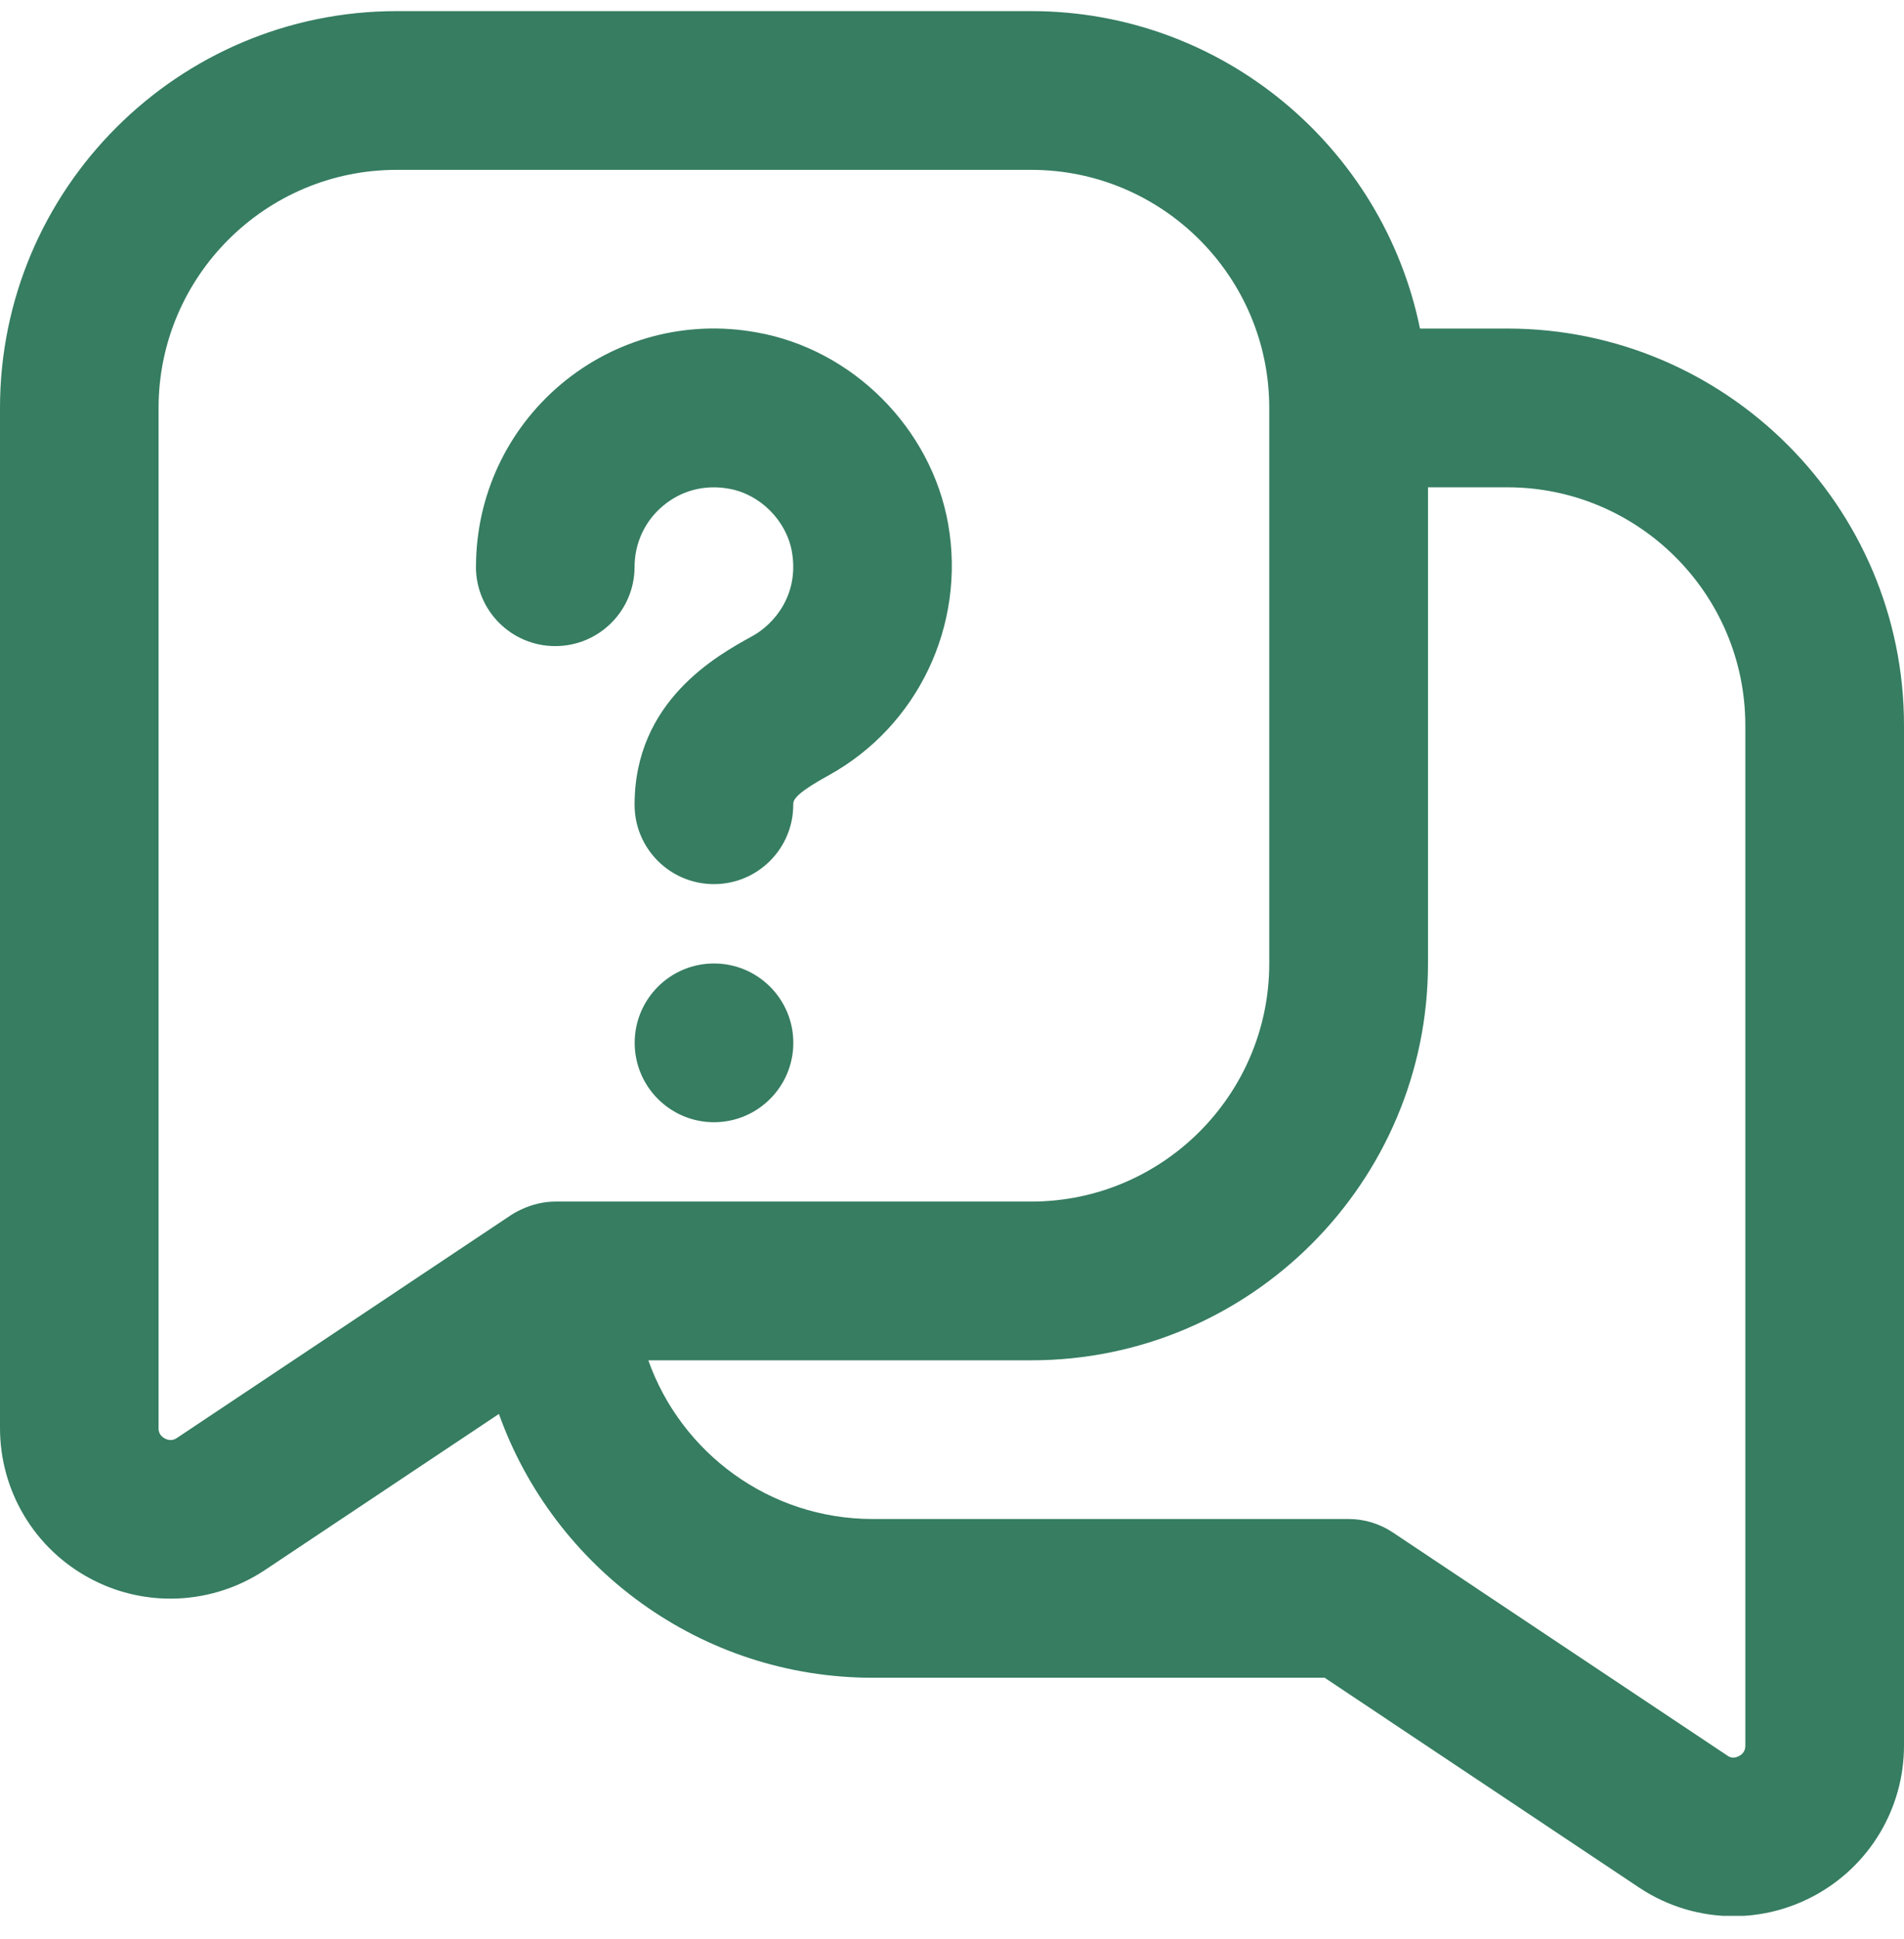 <svg xmlns="http://www.w3.org/2000/svg" width="56" height="57" viewBox="0 0 56 57" fill="none"><g clip-path="url(#clip0_148_410)"><path d="M44.333 9.66H41.764C40.679 4.343 35.966 0.327 30.333 0.327H11.667C5.234 0.327 0 5.561 0 11.994V41.986C0 43.839 1.015 45.533 2.646 46.406C3.388 46.805 4.202 47.001 5.014 47.001C5.985 47.001 6.953 46.718 7.791 46.161L14.674 41.571C16.287 46.086 20.603 49.327 25.667 49.327H38.96L48.209 55.496C49.047 56.054 50.015 56.337 50.986 56.337C51.798 56.337 52.61 56.138 53.354 55.739C54.985 54.864 56 53.17 56 51.32V21.327C56 14.894 50.766 9.66 44.333 9.66ZM5.203 42.278C5.159 42.306 5.031 42.39 4.849 42.294C4.664 42.197 4.664 42.04 4.664 41.989V11.994C4.664 8.134 7.805 4.994 11.664 4.994H30.331C34.19 4.994 37.331 8.134 37.331 11.994V28.327C37.331 32.187 34.19 35.327 30.331 35.327H16.331C15.617 35.327 15.069 35.698 15.013 35.736L5.203 42.278ZM51.333 51.322C51.333 51.371 51.333 51.53 51.151 51.628C50.965 51.728 50.839 51.642 50.797 51.611L40.962 45.053C40.579 44.798 40.129 44.66 39.667 44.66H25.667C22.624 44.66 20.032 42.71 19.068 39.994H30.333C36.766 39.994 42 34.76 42 28.327V14.327H44.333C48.193 14.327 51.333 17.468 51.333 21.327V51.322ZM14 16.66C14 14.586 14.912 12.631 16.501 11.296C18.09 9.961 20.181 9.397 22.248 9.772C25.069 10.265 27.391 12.584 27.888 15.412C28.408 18.38 26.997 21.346 24.374 22.795C23.331 23.369 23.331 23.537 23.331 23.66C23.331 24.951 22.286 25.994 20.998 25.994C19.71 25.994 18.664 24.951 18.664 23.66C18.664 20.608 21.086 19.276 22.12 18.707C22.797 18.336 23.508 17.459 23.291 16.22C23.13 15.305 22.353 14.528 21.441 14.369C20.727 14.239 20.036 14.421 19.5 14.873C18.968 15.316 18.664 15.97 18.664 16.663C18.664 17.953 17.619 18.996 16.331 18.996C15.043 18.996 13.998 17.953 13.998 16.663L14 16.66ZM23.333 30.66C23.333 31.948 22.288 32.994 21 32.994C19.712 32.994 18.667 31.948 18.667 30.66C18.667 29.372 19.712 28.327 21 28.327C22.288 28.327 23.333 29.372 23.333 30.66Z" fill="#367D61"></path></g><defs><clipPath id="clip0_148_410"><rect width="56" height="56" fill="white" transform="translate(0 0.327)"></rect></clipPath></defs></svg>